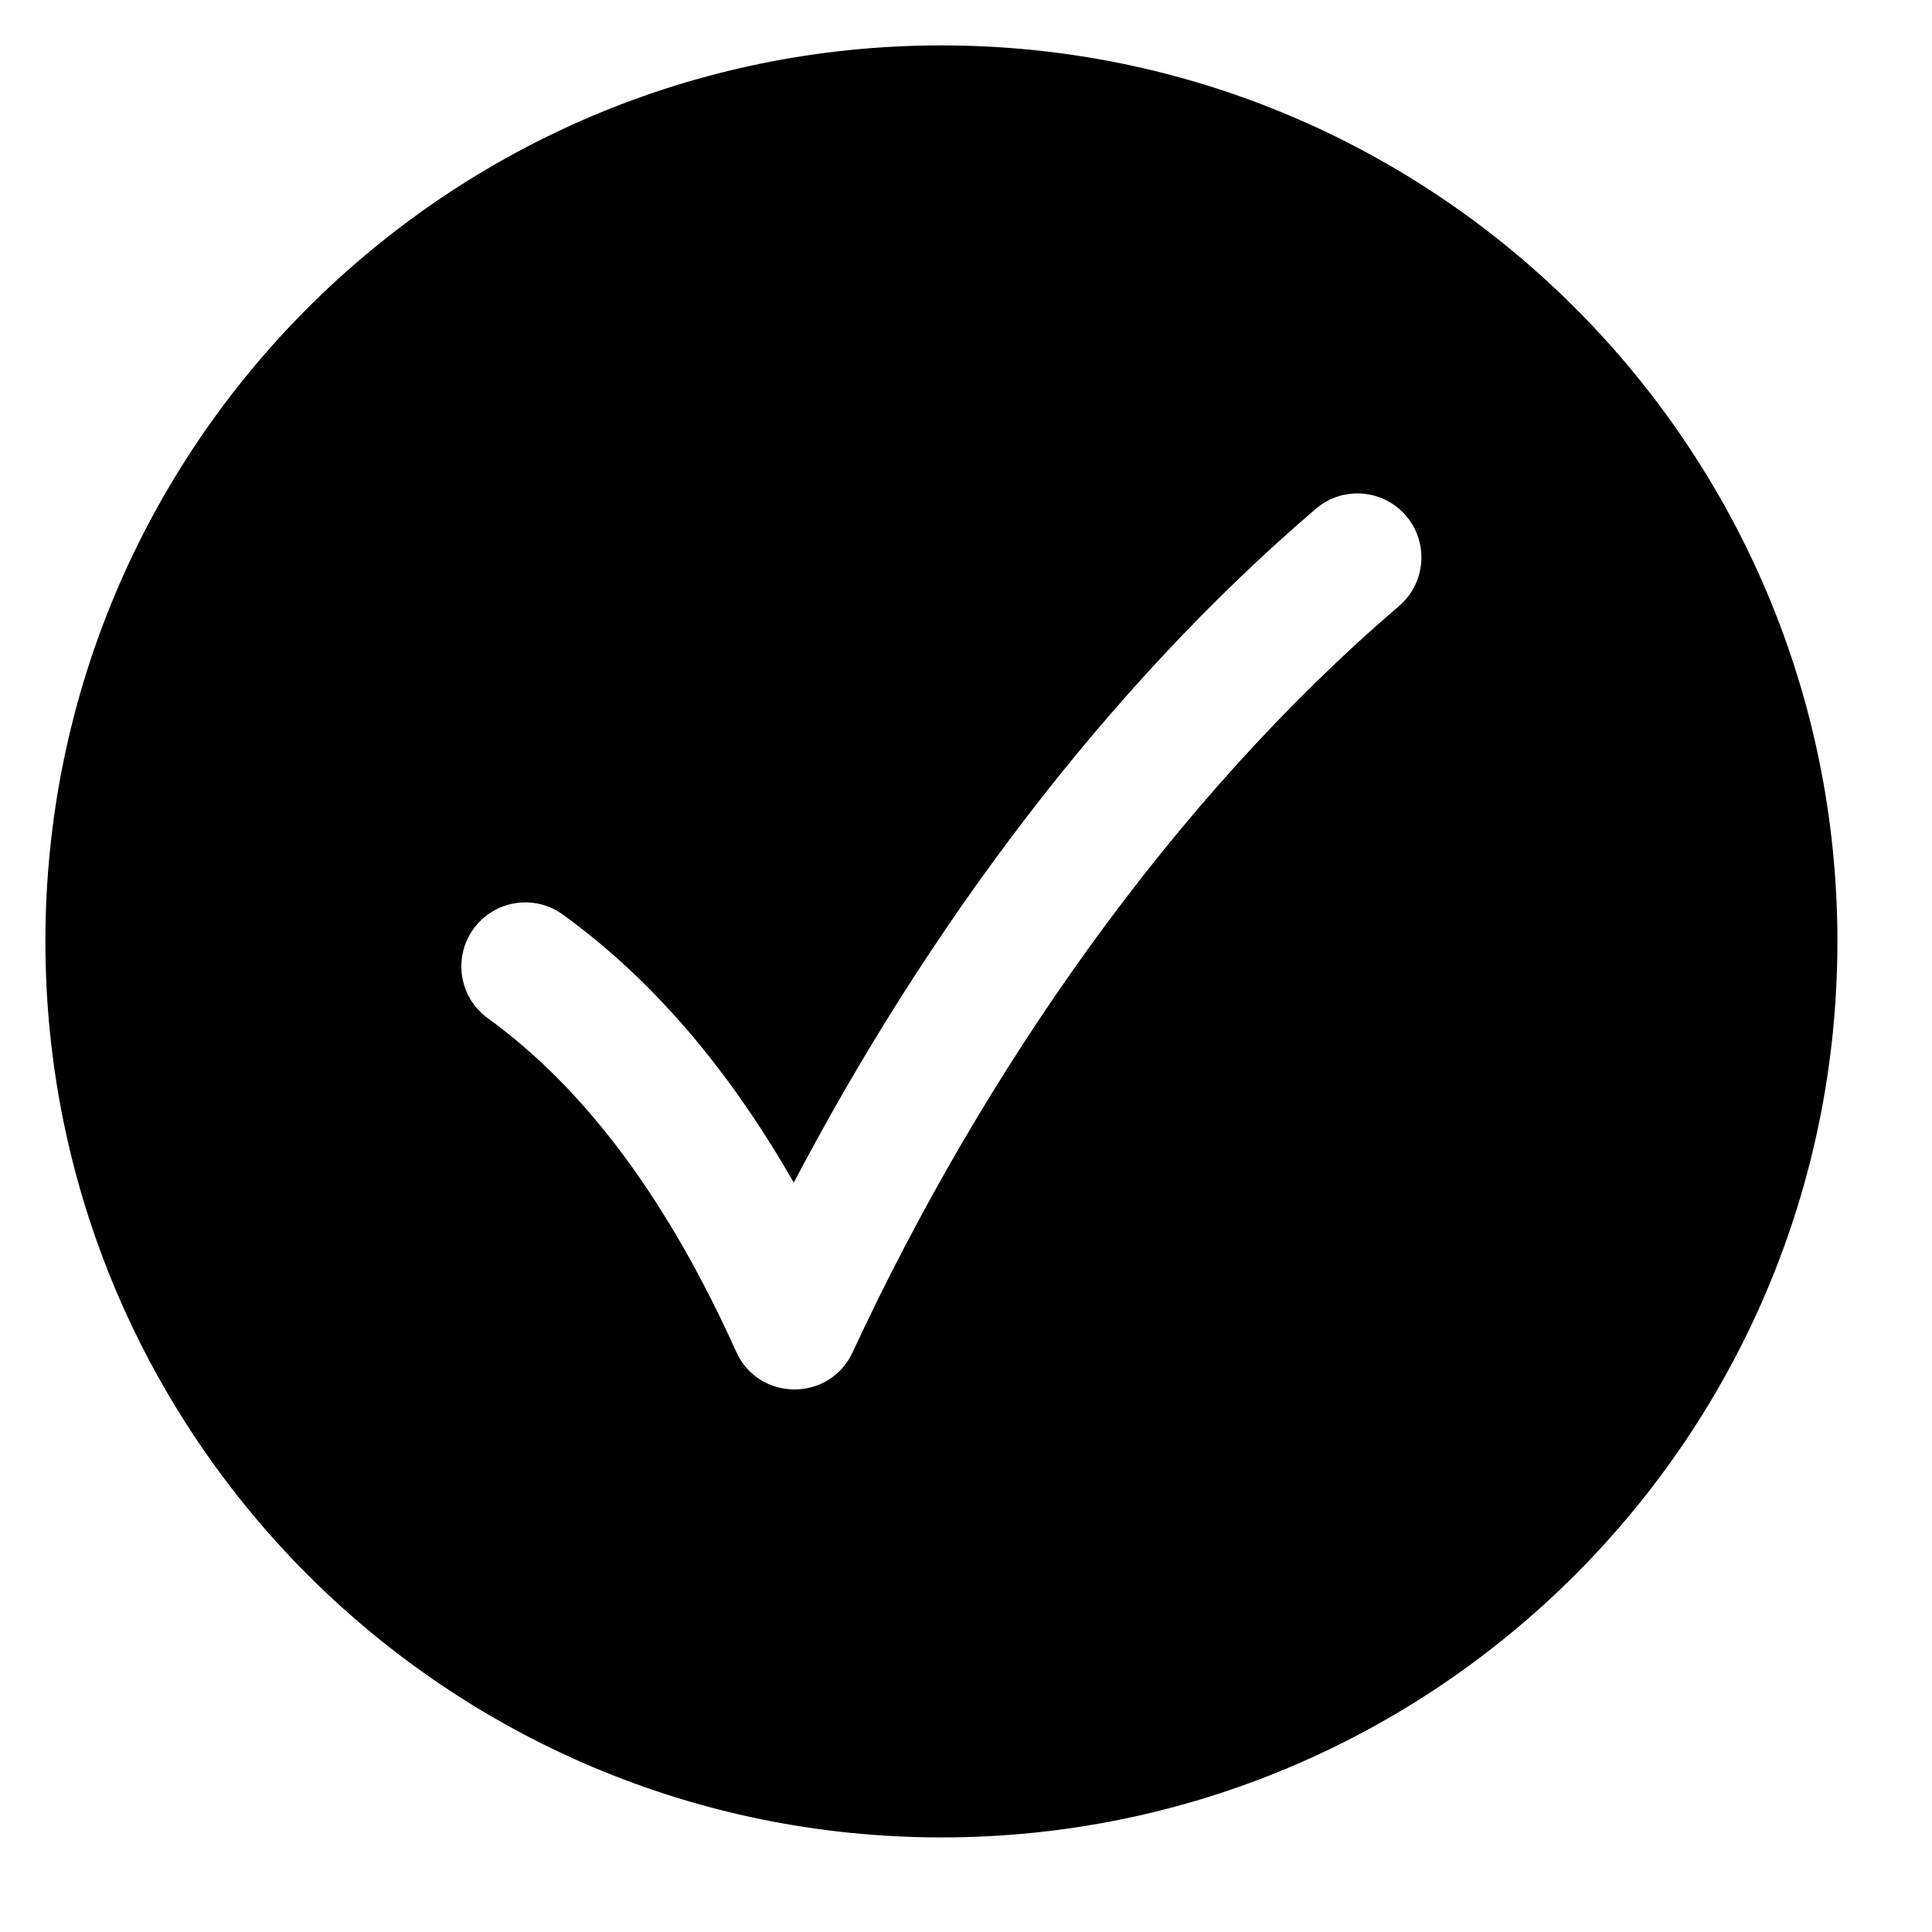 <?xml version="1.0" encoding="UTF-8" standalone="no"?> <svg xmlns="http://www.w3.org/2000/svg" xmlns:xlink="http://www.w3.org/1999/xlink" xmlns:serif="http://www.serif.com/" width="100%" height="100%" viewBox="0 0 22 22" version="1.1" xml:space="preserve" style="fill-rule:evenodd;clip-rule:evenodd;stroke-linejoin:round;stroke-miterlimit:2;"><path d="M10.72,20.923c-5.635,0 -10.203,-4.568 -10.203,-10.203c-0,-5.635 4.568,-10.203 10.203,-10.203c5.635,-0 10.203,4.568 10.203,10.203c0,5.635 -4.568,10.203 -10.203,10.203Zm-4.31,-10.508c-0.326,-0.237 -0.782,-0.164 -1.018,0.162c-0.236,0.326 -0.163,0.782 0.163,1.018c1.136,0.823 2.066,2.106 2.828,3.797c0.256,0.569 1.062,0.574 1.325,0.008c1.486,-3.198 3.64,-6.288 6.223,-8.499c0.306,-0.262 0.341,-0.722 0.08,-1.028c-0.262,-0.305 -0.722,-0.341 -1.028,-0.079c-2.397,2.052 -4.426,4.78 -5.944,7.673c-0.731,-1.277 -1.596,-2.305 -2.629,-3.052l0,-0Z" style="fill-rule:nonzero;"></path></svg> 